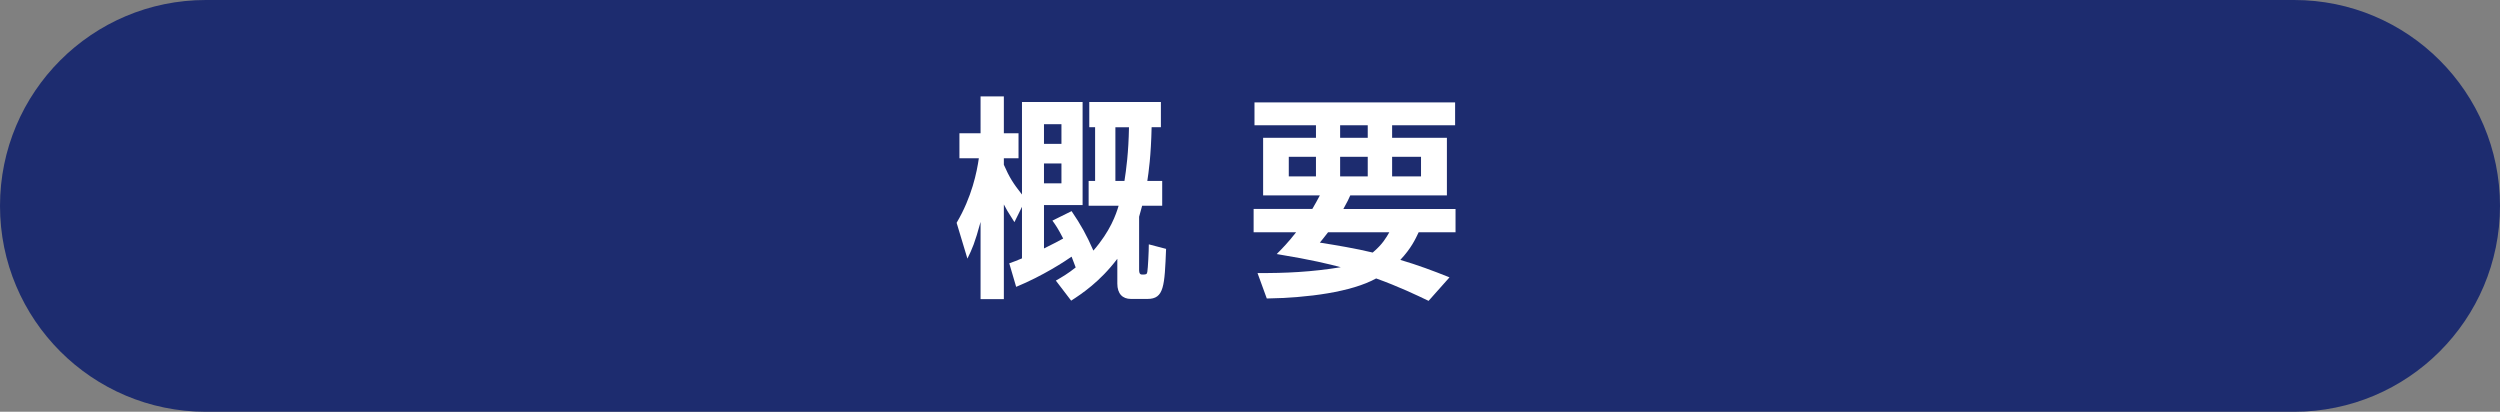 <?xml version="1.0" encoding="utf-8"?>
<!-- Generator: Adobe Illustrator 16.0.3, SVG Export Plug-In . SVG Version: 6.00 Build 0)  -->
<!DOCTYPE svg PUBLIC "-//W3C//DTD SVG 1.1//EN" "http://www.w3.org/Graphics/SVG/1.1/DTD/svg11.dtd">
<svg version="1.1" id="レイヤー_1" xmlns="http://www.w3.org/2000/svg" xmlns:xlink="http://www.w3.org/1999/xlink" x="0px"
	 y="0px" width="255px" height="42px" viewBox="0 0 255 42" enable-background="new 0 0 255 42" xml:space="preserve">
<rect x="0" y="0" width="255" height="42" fill="#808080" stroke="none"/>
<path fill="#1D2C6F" d="M234,42H21C9.402,42,0,32.598,0,21l0,0C0,9.402,9.402,0,21,0h213c11.598,0,21,9.402,21,21l0,0
	C255,32.598,245.598,42,234,42z"/>
<g>
	<path fill="#FFFFFF" d="M107.696,28.621c0.616-0.352,1.255-0.727,2.024-1.342c-0.109-0.286-0.176-0.484-0.418-1.1
		c-0.66,0.462-2.926,1.957-5.654,3.08l-0.704-2.398c0.483-0.176,0.792-0.286,1.298-0.507v-5.258l-0.771,1.563
		c-0.748-1.167-0.813-1.299-1.078-1.805v9.66h-2.376v-7.877c-0.572,2.111-0.858,2.772-1.342,3.74l-1.101-3.651
		c1.563-2.642,2.068-5.194,2.267-6.58h-1.98v-2.552h2.156V9.831h2.376v3.763h1.497v2.552h-1.497v0.66
		c0.572,1.298,0.946,1.892,1.849,3.036v-9.439h6.183V20.92h-3.938v4.422c0.969-0.483,1.54-0.771,1.958-1.013
		c-0.506-0.99-0.792-1.408-1.1-1.826l1.958-0.968c0.969,1.431,1.519,2.421,2.223,4.026c1.738-2.002,2.311-3.695,2.574-4.576h-3.059
		v-2.531h0.66v-5.478h-0.594v-2.575h7.305v2.575h-0.946c-0.065,2.97-0.308,4.62-0.439,5.478h1.518v2.531h-2.046
		c-0.198,0.682-0.242,0.858-0.309,1.122v5.39c0,0.178,0,0.507,0.286,0.507c0.396,0,0.507,0,0.551-0.264
		c0.065-0.374,0.153-2.091,0.153-2.816l1.761,0.462c-0.154,3.785-0.198,5.105-1.893,5.105h-1.694c-0.857,0-1.386-0.529-1.386-1.563
		v-2.531c-1.782,2.355-3.652,3.588-4.709,4.27L107.696,28.621z M106.486,12.669v2.002h1.782v-2.002H106.486z M106.486,16.673v2.024
		h1.782v-2.024H106.486z M113.77,12.978v5.478h0.924c0.177-1.122,0.418-2.882,0.463-5.478H113.77z"/>
	<path fill="#FFFFFF" d="M133.854,21.316c0.308-0.528,0.484-0.836,0.771-1.385h-5.787v-5.876h5.391v-1.276h-6.271v-2.332h20.463
		v2.332h-6.425v1.276h5.588v5.876h-9.857c-0.153,0.352-0.285,0.637-0.704,1.385h11.442v2.376h-3.763
		c-0.33,0.704-0.771,1.65-1.87,2.816c1.782,0.528,3.322,1.101,5.017,1.782l-2.135,2.398c-1.188-0.572-3.08-1.475-5.347-2.287
		c-2.508,1.385-6.953,1.979-11.155,2.045l-0.946-2.596c2.839,0.021,5.545-0.11,8.493-0.595c-1.166-0.308-2.904-0.748-6.535-1.343
		c0.595-0.594,1.188-1.209,1.98-2.222h-4.335v-2.376H133.854z M131.456,17.994h2.772v-2.002h-2.772V17.994z M135.461,23.692
		c-0.396,0.507-0.44,0.573-0.836,1.056c1.693,0.266,3.652,0.595,5.391,1.013c0.99-0.836,1.364-1.495,1.694-2.068H135.461z
		 M136.693,14.055h2.816v-1.276h-2.816V14.055z M136.693,17.994h2.816v-2.002h-2.816V17.994z M141.996,17.994h2.948v-2.002h-2.948
		V17.994z"/>
</g>
</svg>
